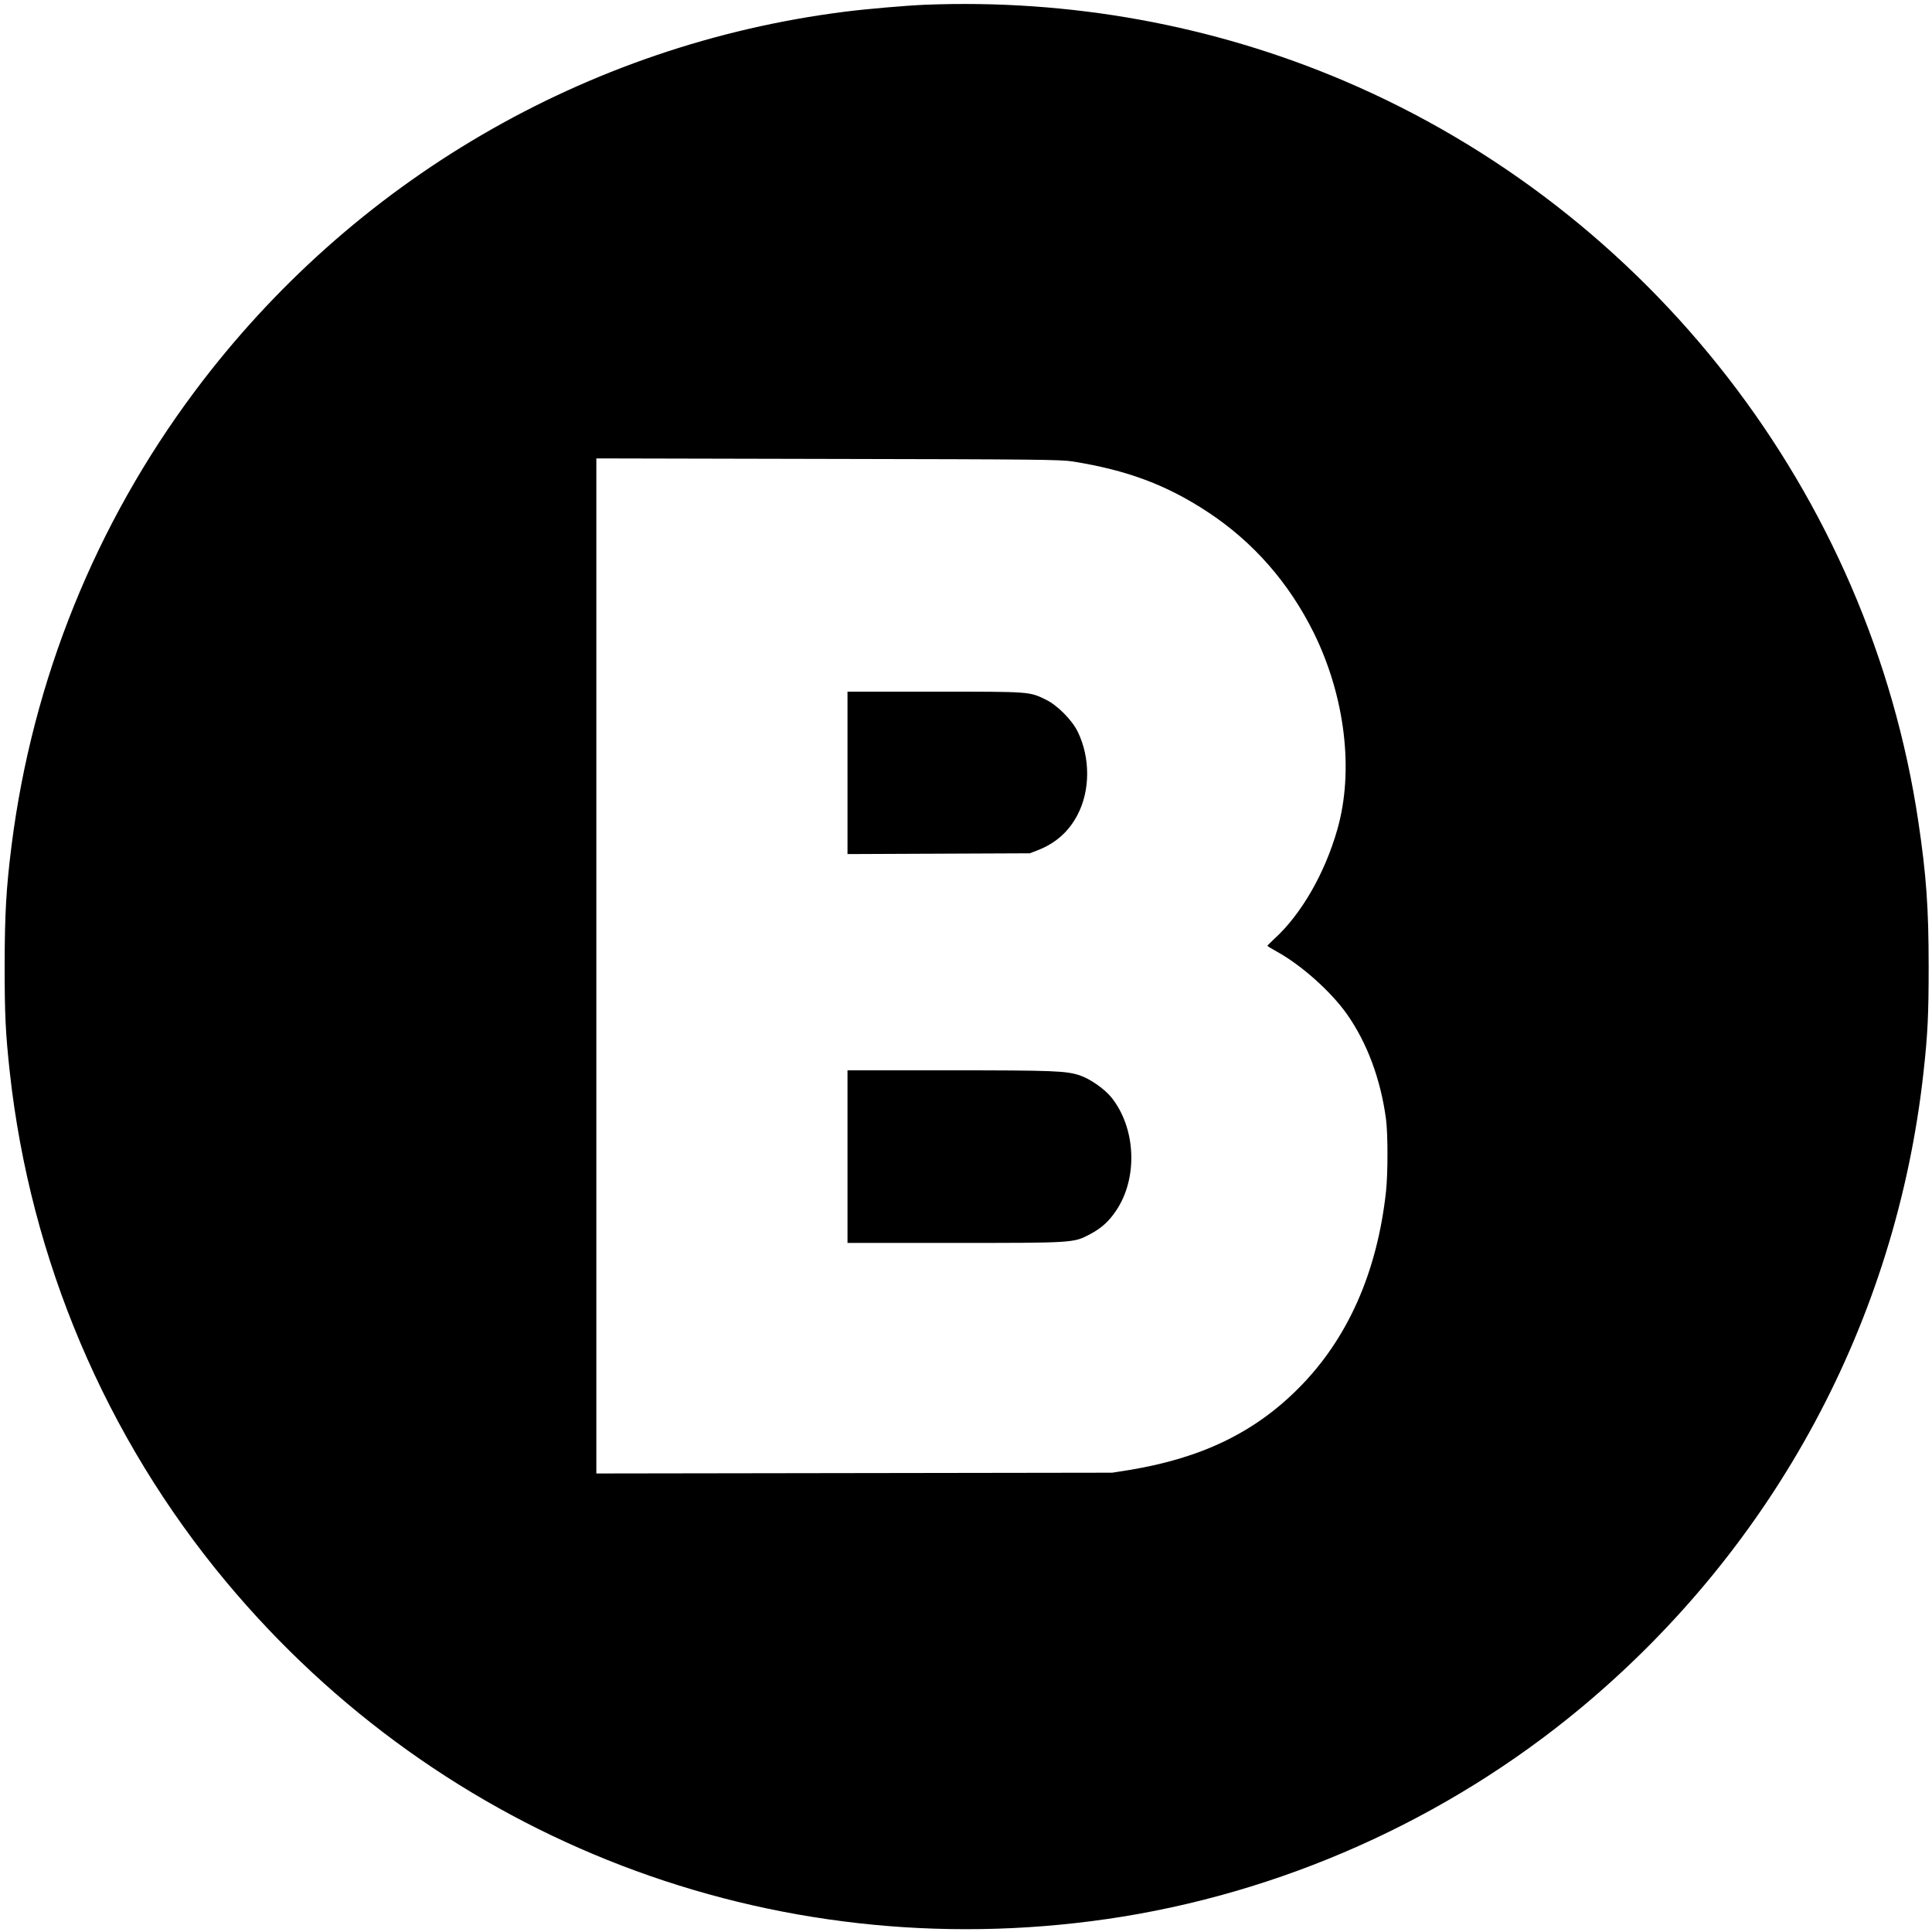 <?xml version="1.0" standalone="no"?>
<!DOCTYPE svg PUBLIC "-//W3C//DTD SVG 20010904//EN"
 "http://www.w3.org/TR/2001/REC-SVG-20010904/DTD/svg10.dtd">
<svg version="1.0" xmlns="http://www.w3.org/2000/svg"
 width="1500pt" height="1500pt" viewBox="0 0 1500 1500"
 preserveAspectRatio="xMidYMid meet">
<g transform="translate(0,1500) scale(0.1,-0.1)"
fill="#000000" stroke="none">
<path d="M7180 14963 c-144 -6 -459 -33 -621 -54 -2009 -254 -3827 -1316
-5045 -2945 -772 -1032 -1261 -2243 -1424 -3526 -42 -333 -53 -528 -54 -933 0
-382 7 -528 40 -830 160 -1456 744 -2833 1678 -3954 1678 -2013 4239 -2995
6836 -2621 1347 194 2640 770 3689 1644 1499 1250 2443 3004 2655 4931 33 296
40 450 40 820 0 455 -18 709 -80 1125 -378 2542 -2083 4741 -4460 5753 -1020
434 -2130 635 -3254 590z m1150 -3546 c423 -68 727 -182 1045 -391 355 -233
633 -551 826 -941 243 -495 312 -1071 182 -1525 -97 -341 -280 -658 -488 -848
-30 -28 -55 -53 -55 -55 0 -3 33 -23 73 -45 192 -106 420 -310 544 -485 158
-224 263 -508 304 -817 15 -117 15 -419 0 -560 -69 -631 -299 -1148 -681
-1530 -342 -343 -753 -541 -1312 -633 l-133 -21 -2002 -3 -2003 -3 0 3940 0
3941 1798 -4 c1632 -3 1807 -5 1902 -20z"/>
<path d="M6580 9000 l0 -631 708 3 707 3 65 25 c137 54 238 144 305 272 100
189 101 444 3 646 -44 91 -159 207 -248 250 -130 63 -117 62 -862 62 l-678 0
0 -630z"/>
<path d="M6580 6020 l0 -670 830 0 c924 0 925 0 1050 66 90 47 151 102 207
187 170 254 152 642 -40 879 -55 66 -161 140 -241 168 -107 36 -198 40 -1013
40 l-793 0 0 -670z"/>
</g>
</svg>
